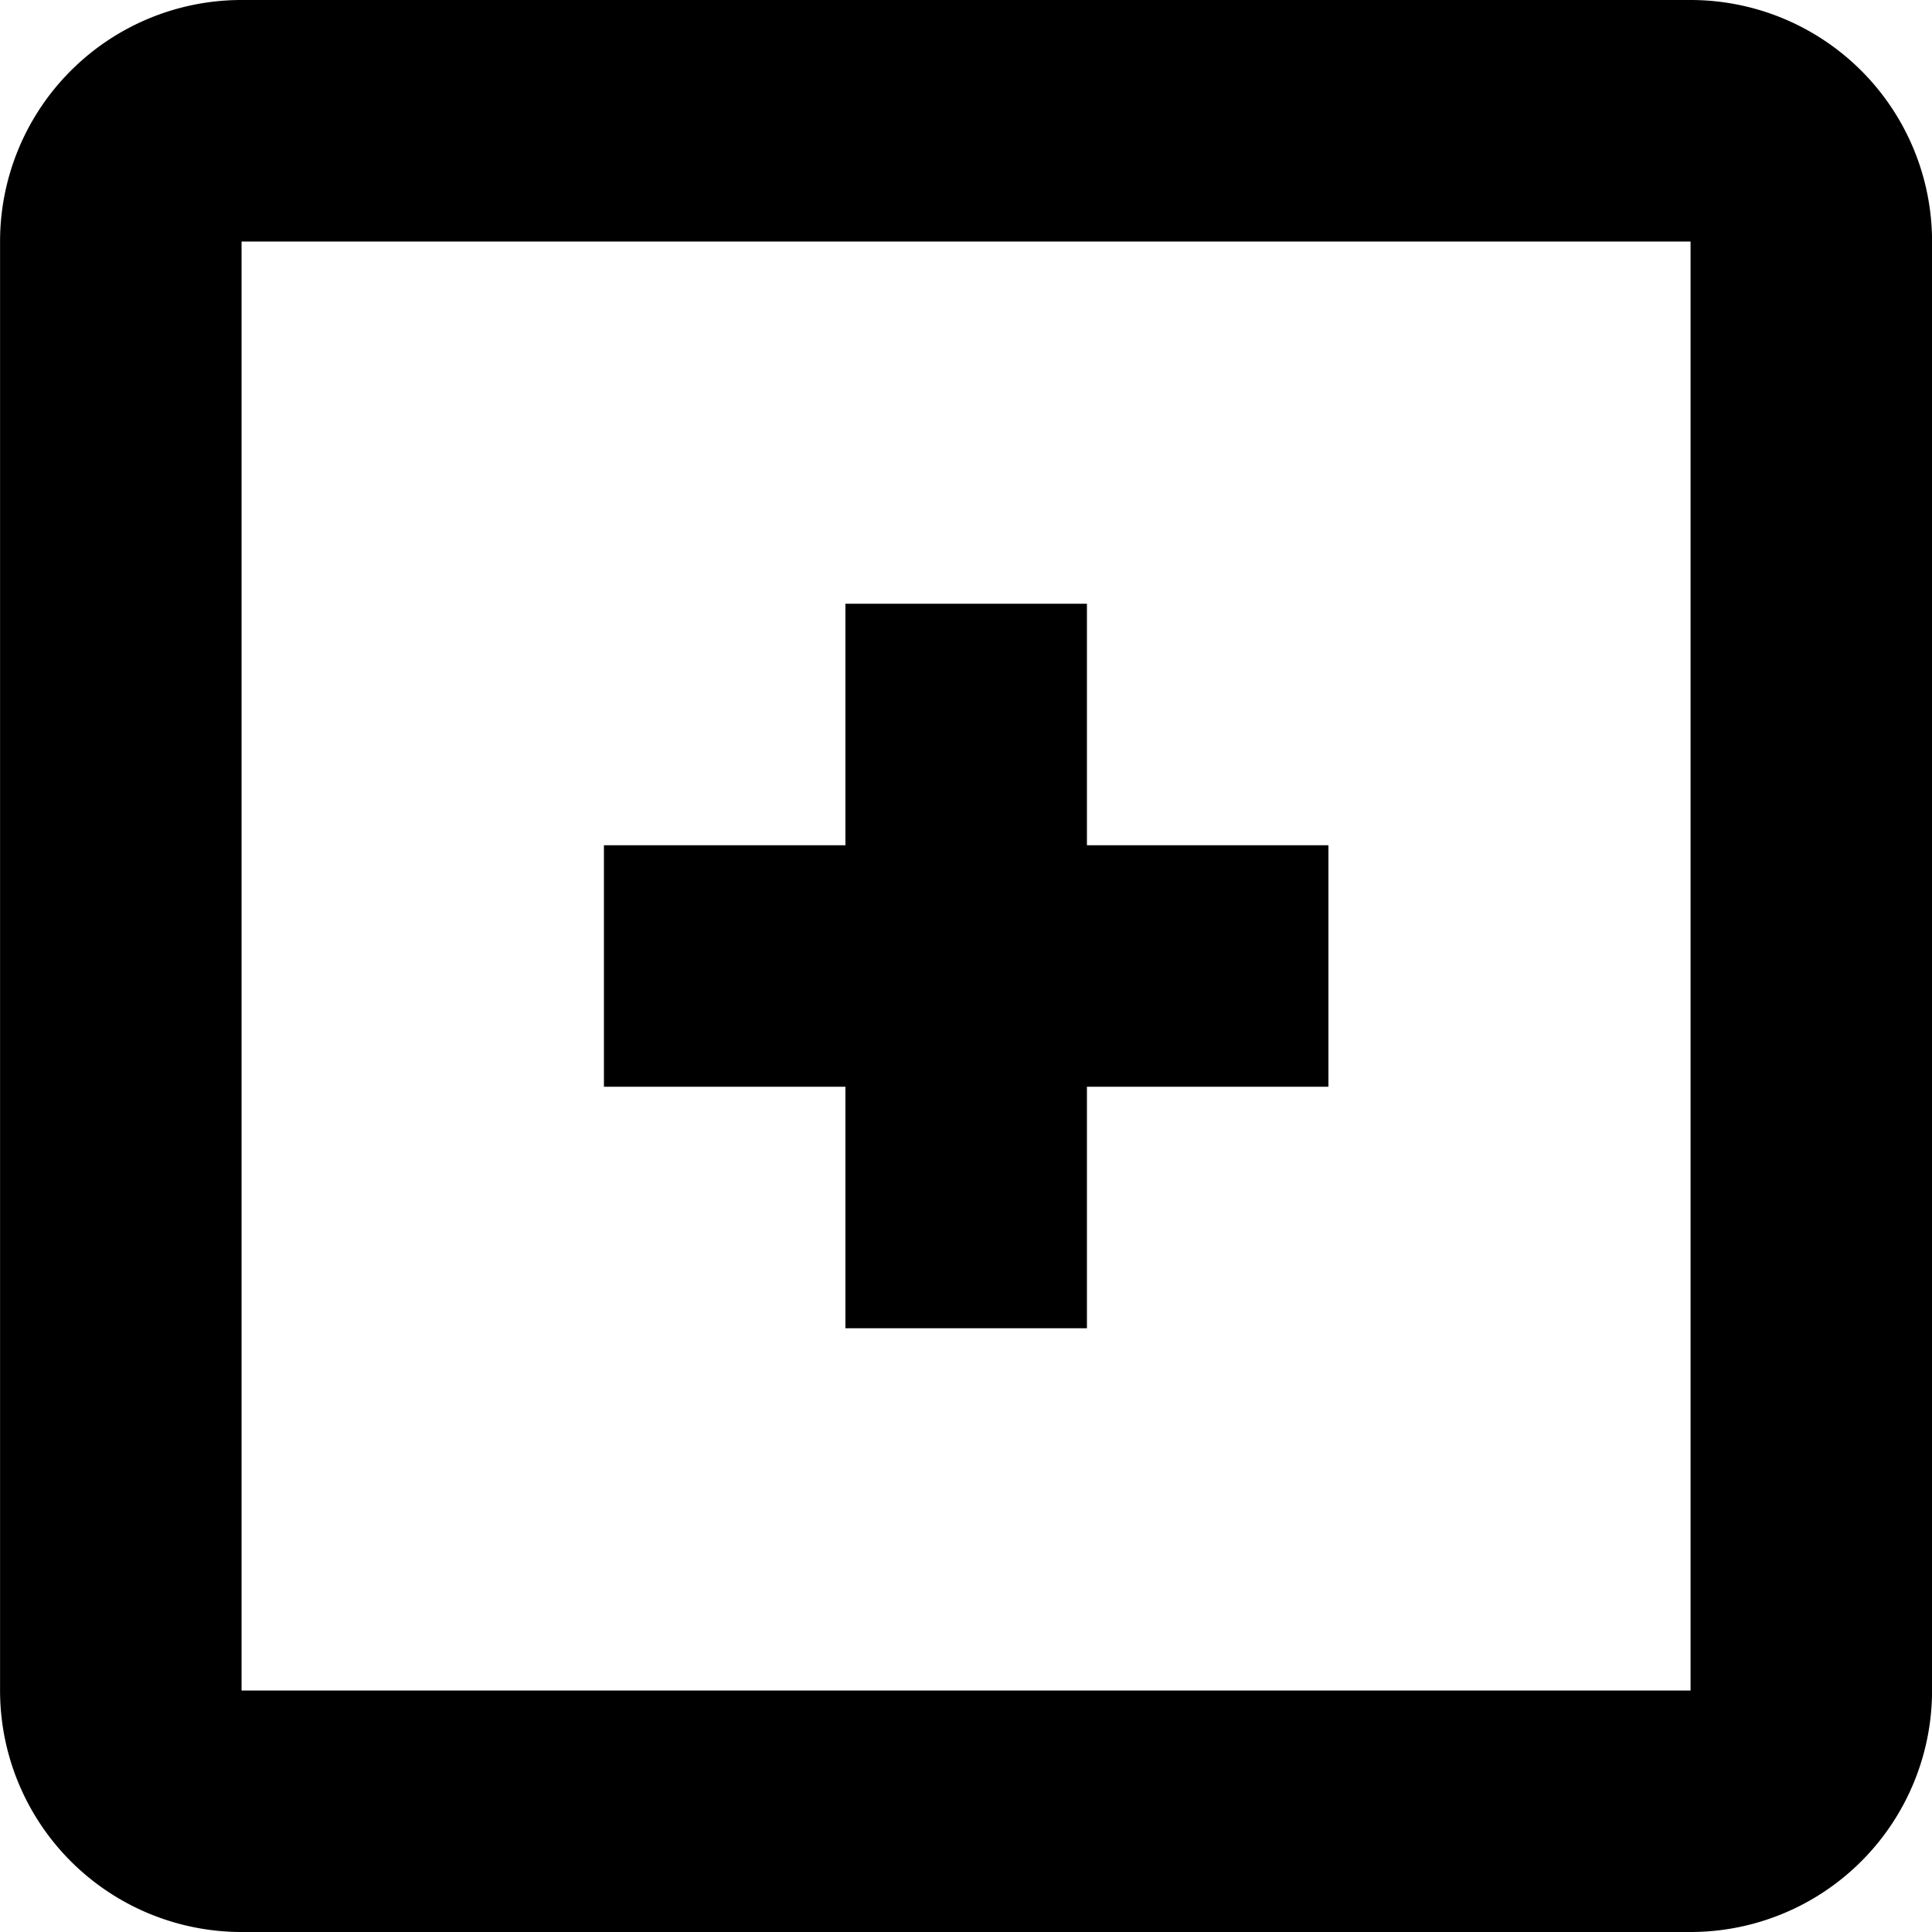 <?xml version="1.0" encoding="utf-8"?>
<!-- Uploaded to: SVG Repo, www.svgrepo.com, Generator: SVG Repo Mixer Tools -->
<svg fill="#000000" width="800px" height="800px" viewBox="0 0 32 32" xmlns="http://www.w3.org/2000/svg">
  <g id="Group_54" data-name="Group 54" transform="translate(-93.999 -175.929)">
    <path id="Path_295" data-name="Path 295" d="M122,175.929H98a4,4,0,0,0-4,4v24a4,4,0,0,0,4,4h24a4,4,0,0,0,4-4v-24A4,4,0,0,0,122,175.929Zm0,28H98v-24h24Z"/>
    <rect id="Rectangle_8" data-name="Rectangle 8" width="12" height="4" transform="translate(104.002 189.929)"/>
    <rect id="Rectangle_9" data-name="Rectangle 9" width="4" height="12" transform="translate(108.002 185.929)"/>
  </g>
</svg>